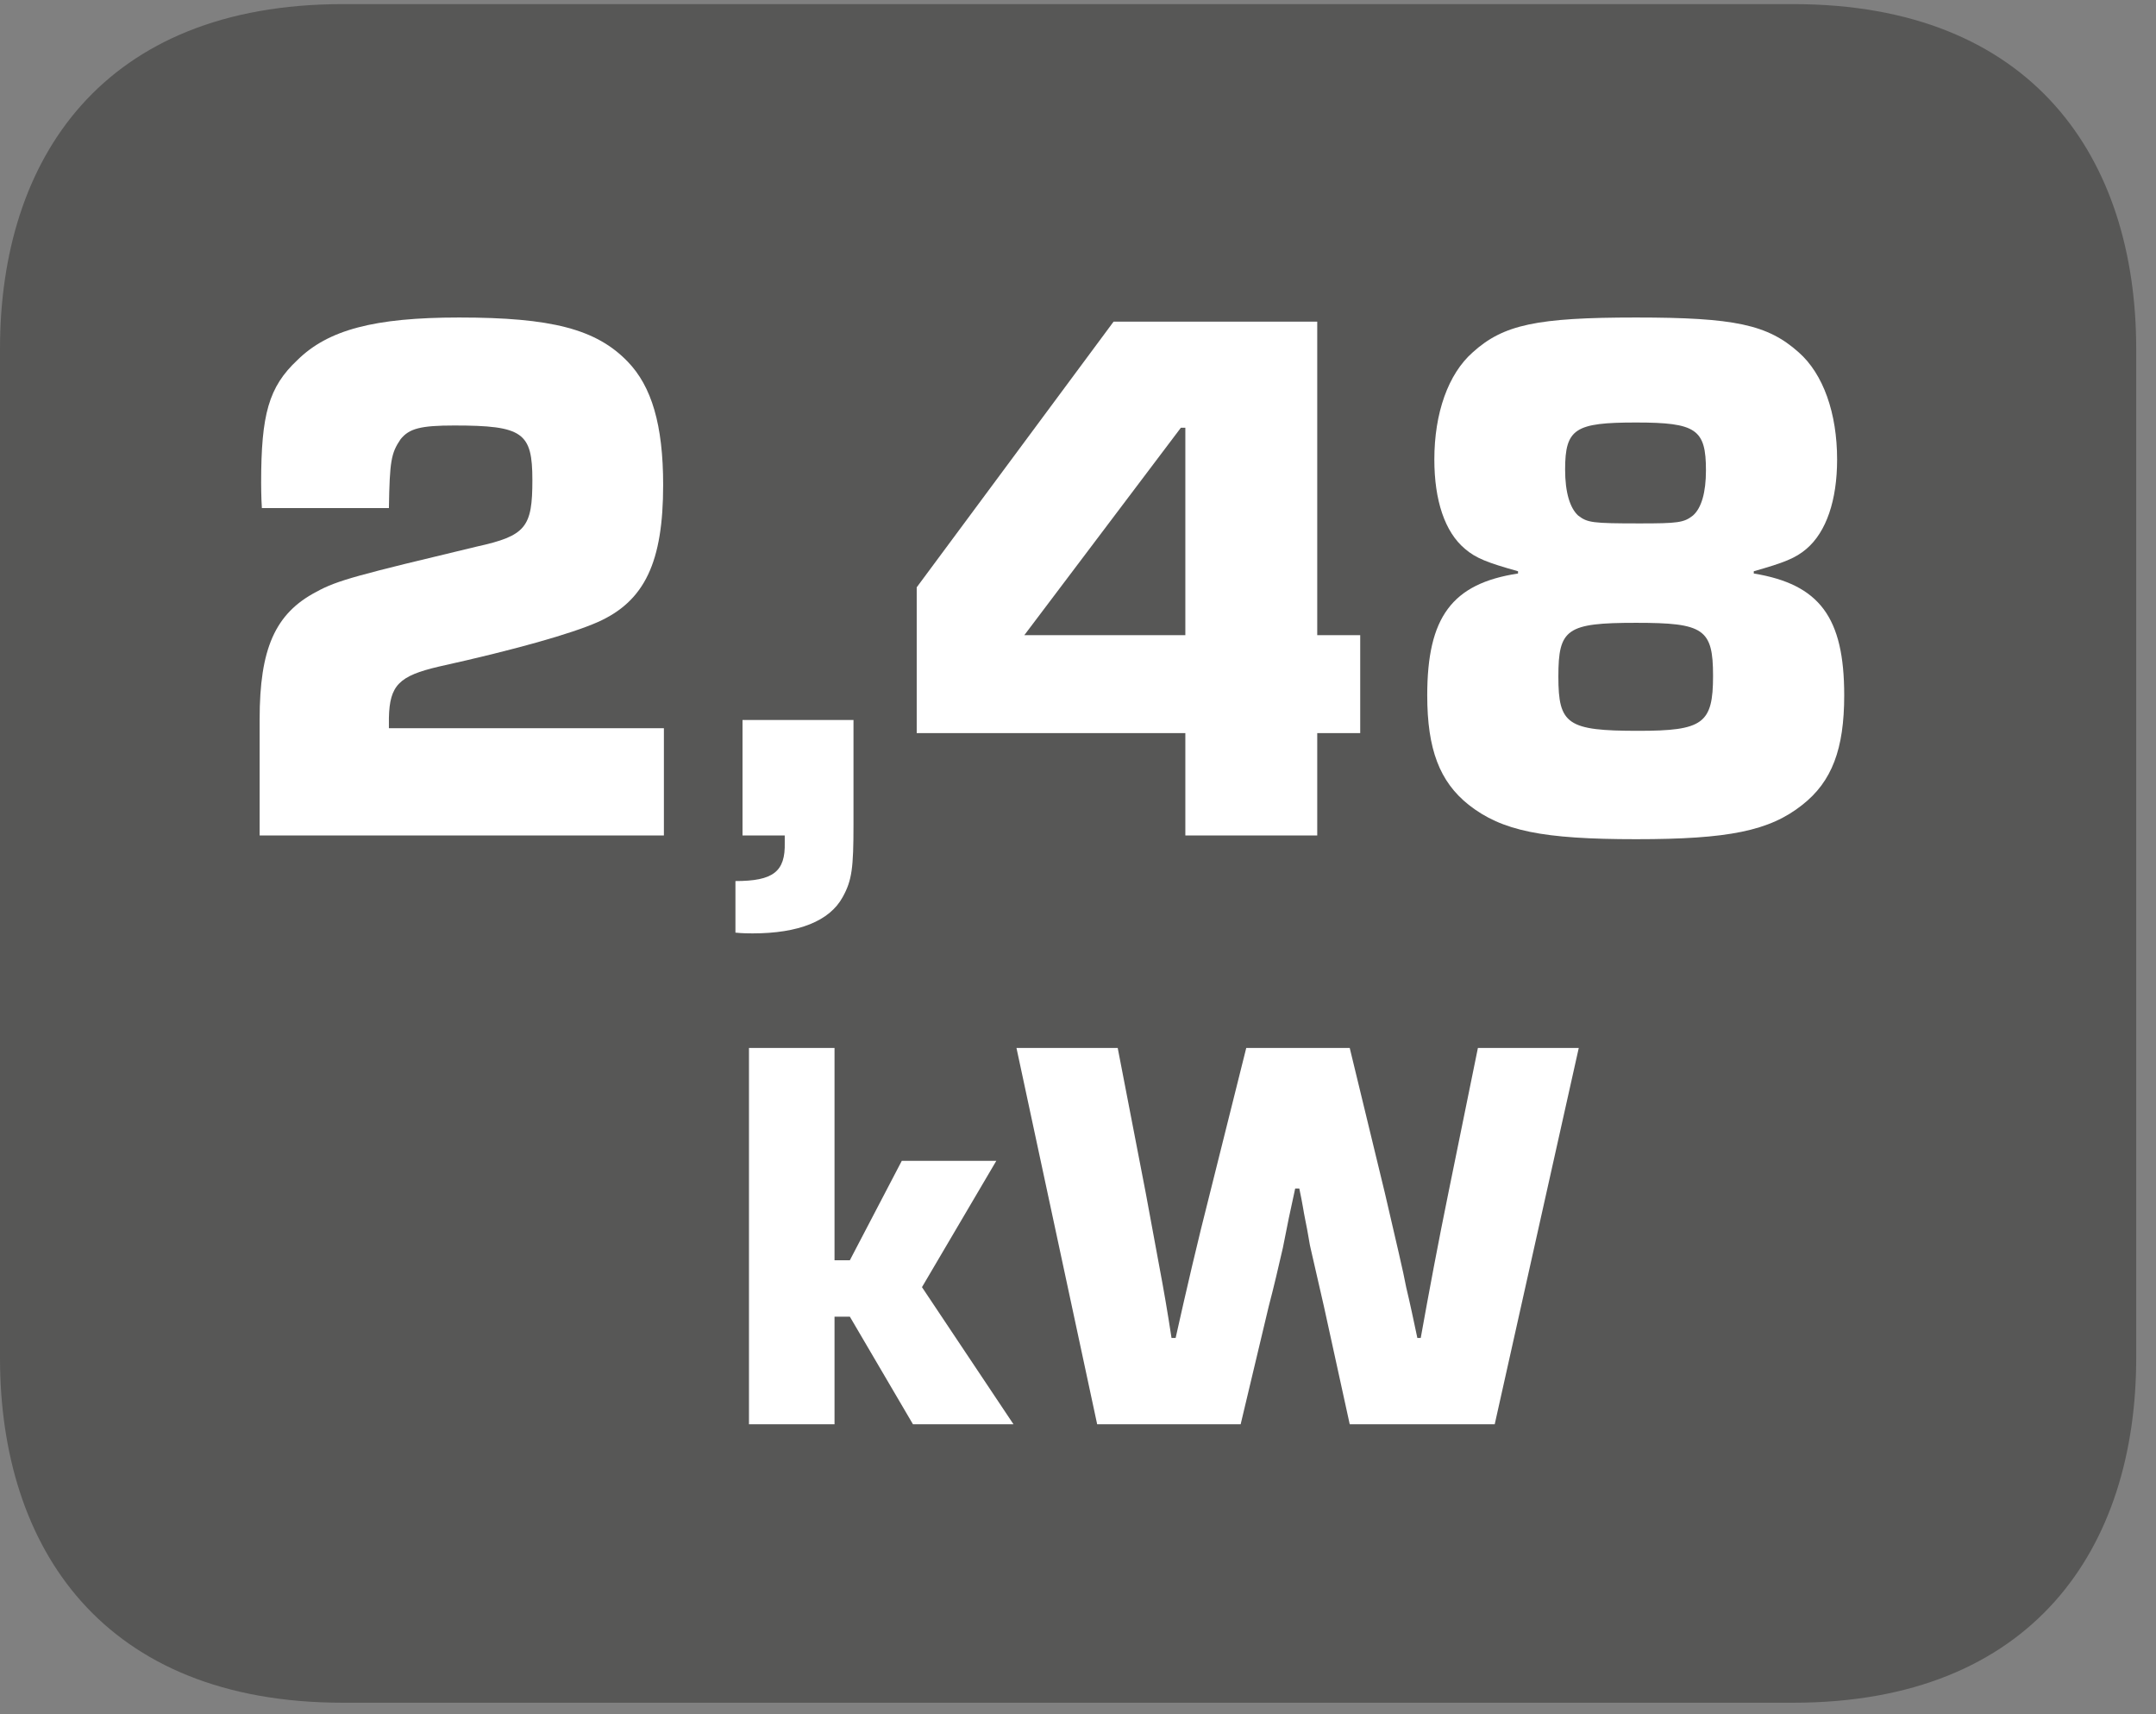 <?xml version="1.0" encoding="UTF-8"?>
<svg xmlns="http://www.w3.org/2000/svg" xmlns:xlink="http://www.w3.org/1999/xlink" width="90.164pt" height="71.68pt" viewBox="0 0 90.164 71.68" version="1.2">
<rect x="0" y="0" width="90.164" height="71.68" fill="#808080" stroke="none"/>
<defs>
<g>
<symbol overflow="visible" id="glyph0-0">
<path style="stroke:none;" d=""/>
</symbol>
<symbol overflow="visible" id="glyph0-1">
<path style="stroke:none;" d="M 18.812 -4.484 L 7.312 -4.484 L 7.312 -4.922 C 7.344 -6.281 7.734 -6.672 9.406 -7.062 C 12.594 -7.766 14.953 -8.438 16.047 -8.922 C 18.016 -9.797 18.781 -11.438 18.781 -14.656 C 18.781 -17.172 18.297 -18.781 17.297 -19.812 C 15.984 -21.172 14.109 -21.656 10.25 -21.656 C 6.703 -21.656 4.766 -21.141 3.484 -19.875 C 2.281 -18.75 1.969 -17.594 1.969 -14.75 C 1.969 -14.719 1.969 -14.109 2 -13.688 L 7.312 -13.688 C 7.344 -15.656 7.406 -15.984 7.797 -16.562 C 8.156 -17.016 8.641 -17.141 10.047 -17.141 C 12.922 -17.141 13.312 -16.844 13.312 -14.859 C 13.312 -12.891 13.047 -12.531 10.984 -12.078 C 6.031 -10.891 5.156 -10.672 4.281 -10.188 C 2.547 -9.281 1.906 -7.797 1.906 -4.859 L 1.906 0 L 18.812 0 Z M 18.812 -4.484 "/>
</symbol>
<symbol overflow="visible" id="glyph0-2">
<path style="stroke:none;" d="M 6.125 -4.828 L 1.484 -4.828 L 1.484 0 L 3.25 0 L 3.25 0.297 C 3.281 1.516 2.766 1.906 1.188 1.906 L 1.188 4.062 C 1.484 4.094 1.766 4.094 1.906 4.094 C 3.828 4.094 5.125 3.578 5.672 2.578 C 6.062 1.875 6.125 1.359 6.125 -0.453 Z M 6.125 -4.828 "/>
</symbol>
<symbol overflow="visible" id="glyph0-3">
<path style="stroke:none;" d="M 17.594 -21.484 L 9.078 -21.484 L 0.844 -10.375 L 0.844 -4.281 L 12.078 -4.281 L 12.078 0 L 17.594 0 L 17.594 -4.281 L 19.391 -4.281 L 19.391 -8.375 L 17.594 -8.375 Z M 12.078 -8.375 L 5.344 -8.375 L 11.891 -17.047 L 12.078 -17.047 Z M 12.078 -8.375 "/>
</symbol>
<symbol overflow="visible" id="glyph0-4">
<path style="stroke:none;" d="M 15.234 -11.047 C 16.5 -11.406 16.984 -11.594 17.438 -11.984 C 18.266 -12.688 18.719 -14.016 18.719 -15.719 C 18.719 -17.656 18.141 -19.297 17.109 -20.203 C 15.812 -21.359 14.438 -21.656 10.312 -21.656 C 6.156 -21.656 4.766 -21.359 3.484 -20.203 C 2.453 -19.297 1.875 -17.656 1.875 -15.719 C 1.875 -14.016 2.312 -12.688 3.156 -11.984 C 3.609 -11.594 4.094 -11.406 5.375 -11.047 L 5.375 -10.953 C 2.609 -10.531 1.578 -9.125 1.578 -5.859 C 1.578 -3.609 2.094 -2.25 3.312 -1.281 C 4.703 -0.188 6.406 0.156 10.312 0.156 C 14.172 0.156 15.891 -0.188 17.266 -1.281 C 18.5 -2.25 19.016 -3.609 19.016 -5.859 C 19.016 -9.125 17.984 -10.5 15.234 -10.953 Z M 10.312 -17.266 C 12.828 -17.266 13.234 -16.984 13.234 -15.266 C 13.234 -14.344 13.047 -13.688 12.688 -13.375 C 12.312 -13.078 12.047 -13.047 10.469 -13.047 C 8.469 -13.047 8.281 -13.078 7.891 -13.375 C 7.547 -13.688 7.344 -14.344 7.344 -15.297 C 7.344 -17.016 7.766 -17.266 10.312 -17.266 Z M 10.312 -8.891 C 13.141 -8.891 13.531 -8.641 13.531 -6.672 C 13.531 -4.672 13.109 -4.375 10.406 -4.375 C 7.438 -4.375 7.062 -4.641 7.062 -6.641 C 7.062 -8.641 7.406 -8.891 10.312 -8.891 Z M 10.312 -8.891 "/>
</symbol>
<symbol overflow="visible" id="glyph0-5">
<path style="stroke:none;" d=""/>
</symbol>
<symbol overflow="visible" id="glyph1-0">
<path style="stroke:none;" d=""/>
</symbol>
<symbol overflow="visible" id="glyph1-1">
<path style="stroke:none;" d="M 4.781 -15.734 L 1.203 -15.734 L 1.203 0 L 4.781 0 L 4.781 -4.5 L 5.422 -4.5 L 8.062 0 L 12.266 0 L 8.438 -5.734 L 11.547 -11.016 L 7.594 -11.016 L 5.422 -6.859 L 4.781 -6.859 Z M 4.781 -15.734 "/>
</symbol>
<symbol overflow="visible" id="glyph1-2">
<path style="stroke:none;" d="M 23.484 -15.734 L 19.266 -15.734 L 18.031 -9.672 C 17.609 -7.609 17.234 -5.609 16.875 -3.609 L 16.734 -3.609 C 16.578 -4.344 16.438 -5.016 16.266 -5.734 C 16.156 -6.344 15.844 -7.641 15.375 -9.672 L 13.906 -15.734 L 9.578 -15.734 L 8.062 -9.672 C 7.547 -7.656 7.078 -5.641 6.625 -3.609 L 6.453 -3.609 C 6.297 -4.641 6.125 -5.641 5.938 -6.625 L 5.375 -9.672 L 4.203 -15.734 L -0.031 -15.734 L 3.344 0 L 9.344 0 L 10.516 -4.922 C 10.734 -5.75 10.922 -6.562 11.109 -7.375 C 11.125 -7.453 11.219 -7.922 11.359 -8.625 C 11.453 -9.078 11.578 -9.625 11.625 -9.859 L 11.797 -9.859 C 11.938 -9.203 11.984 -8.844 12.031 -8.625 C 12.172 -7.953 12.234 -7.469 12.266 -7.375 L 12.828 -4.922 L 13.906 0 L 19.969 0 Z M 23.484 -15.734 "/>
</symbol>
</g>
<clipPath id="clip1">
  <path d="M 0 0.172 L 89.336 0.172 L 89.336 71.191 L 0 71.191 Z M 0 0.172 "/>
</clipPath>
</defs>
<g id="surface1">
<g clip-path="url(#clip1)" clip-rule="nonzero">
<path style=" stroke:none;fill-rule:evenodd;fill:rgb(34.117%,34.117%,33.725%);fill-opacity:1;" d="M 89.336 56.773 C 89.336 64.727 85.02 71.191 74.992 71.191 L 14.336 71.191 C 4.312 71.191 0 64.727 0 56.773 L 0 14.586 C 0 6.621 4.312 0.172 14.336 0.172 L 74.992 0.172 C 85.02 0.172 89.336 6.621 89.336 14.586 Z M 89.336 56.773 "/>
</g>
<g style="fill:rgb(100%,100%,100%);fill-opacity:1;">
  <use xlink:href="#glyph0-1" x="8.952" y="34.931"/>
  <use xlink:href="#glyph0-2" x="29.568" y="34.931"/>
  <use xlink:href="#glyph0-3" x="37.493" y="34.931"/>
  <use xlink:href="#glyph0-4" x="58.109" y="34.931"/>
  <use xlink:href="#glyph0-5" x="78.726" y="34.931"/>
</g>
<g style="fill:rgb(100%,100%,100%);fill-opacity:1;">
  <use xlink:href="#glyph1-1" x="30.119" y="59.55"/>
  <use xlink:href="#glyph1-2" x="42.54" y="59.55"/>
</g>
</g>
</svg>
